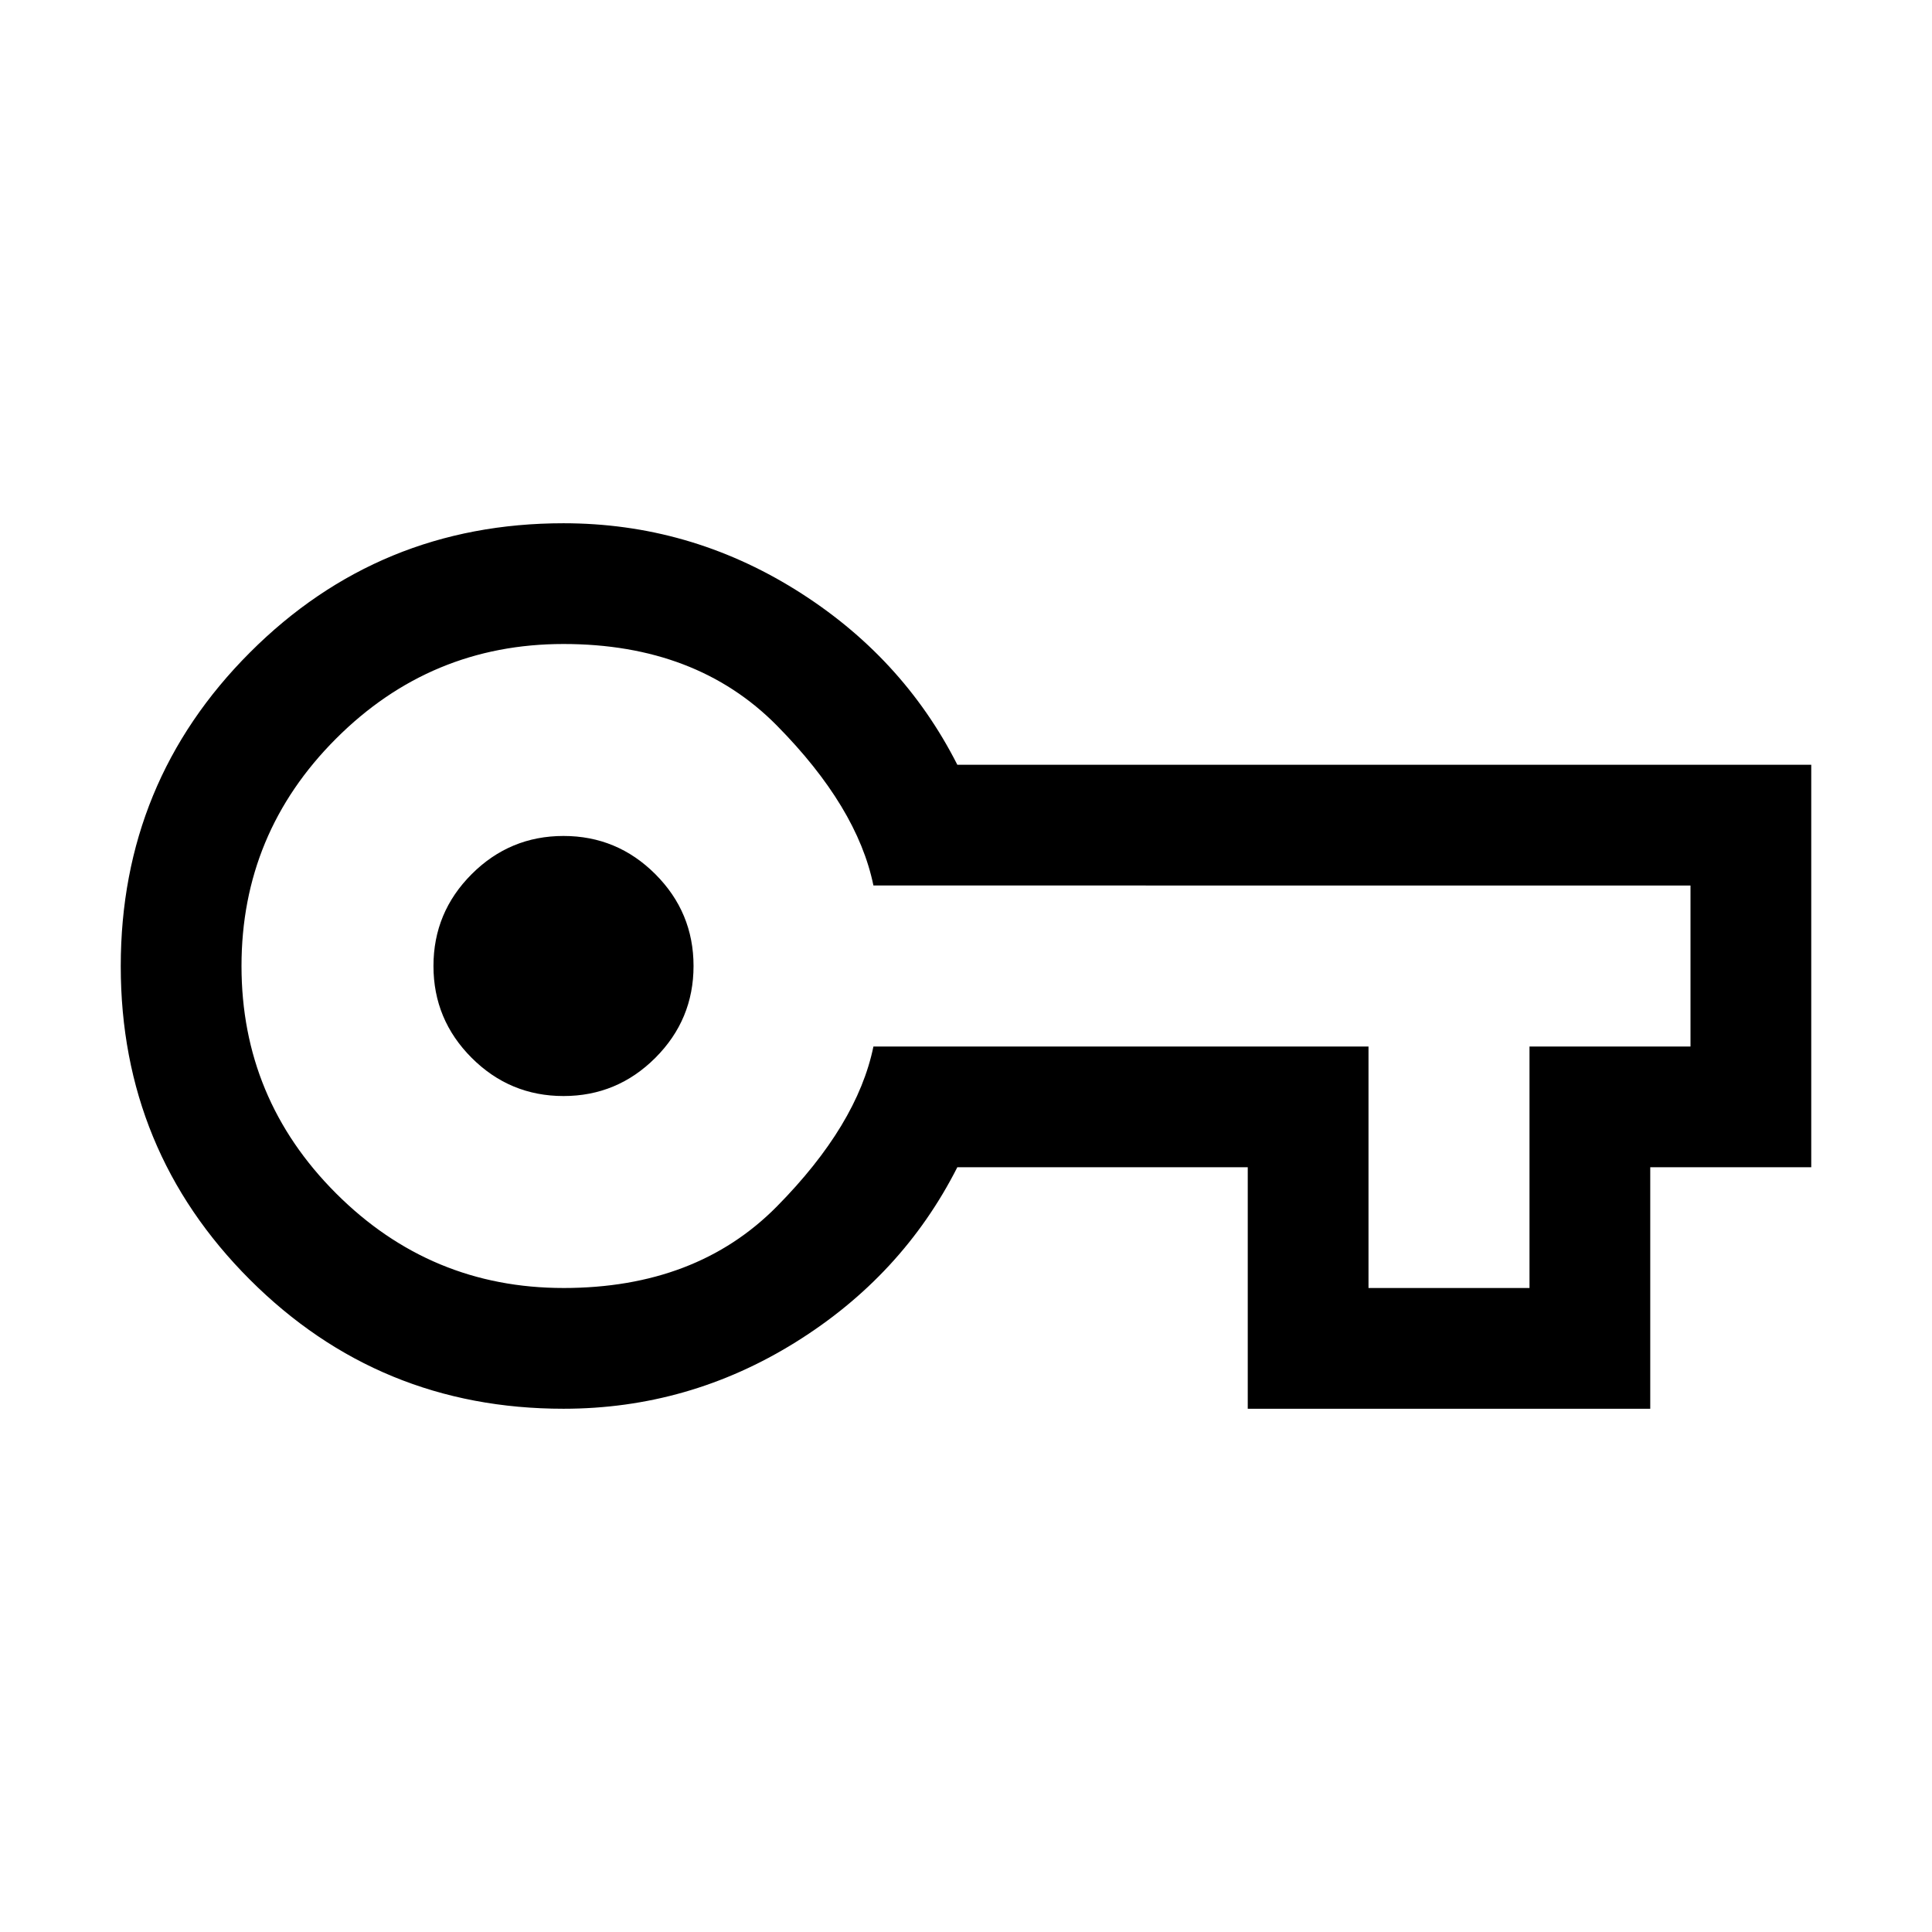 <svg xmlns="http://www.w3.org/2000/svg" height="24" viewBox="0 96 960 960" width="24"><path d="M280 795.999q-91.666 0-155.832-64.14-64.167-64.14-64.167-155.768 0-91.629 64.167-155.859Q188.334 356.001 280 356.001q62.154 0 115.23 33 53.077 33 80.461 87h424.308v199.998h-80v120H620.001v-120h-144.31q-27.384 54-80.461 87-53.076 33-115.23 33ZM280 736q66 0 106-40.5t48-79.5h246v120h80V616h80v-80H434q-8-39-48-79.5T280 416q-66 0-113 47t-47 113q0 66 47 113t113 47Zm0-95.386q26.653 0 45.634-18.98 18.98-18.981 18.98-45.634t-18.98-45.634q-18.981-18.98-45.634-18.98t-45.634 18.98q-18.98 18.981-18.98 45.634t18.98 45.634q18.981 18.98 45.634 18.98ZM280 576Z"/></svg>